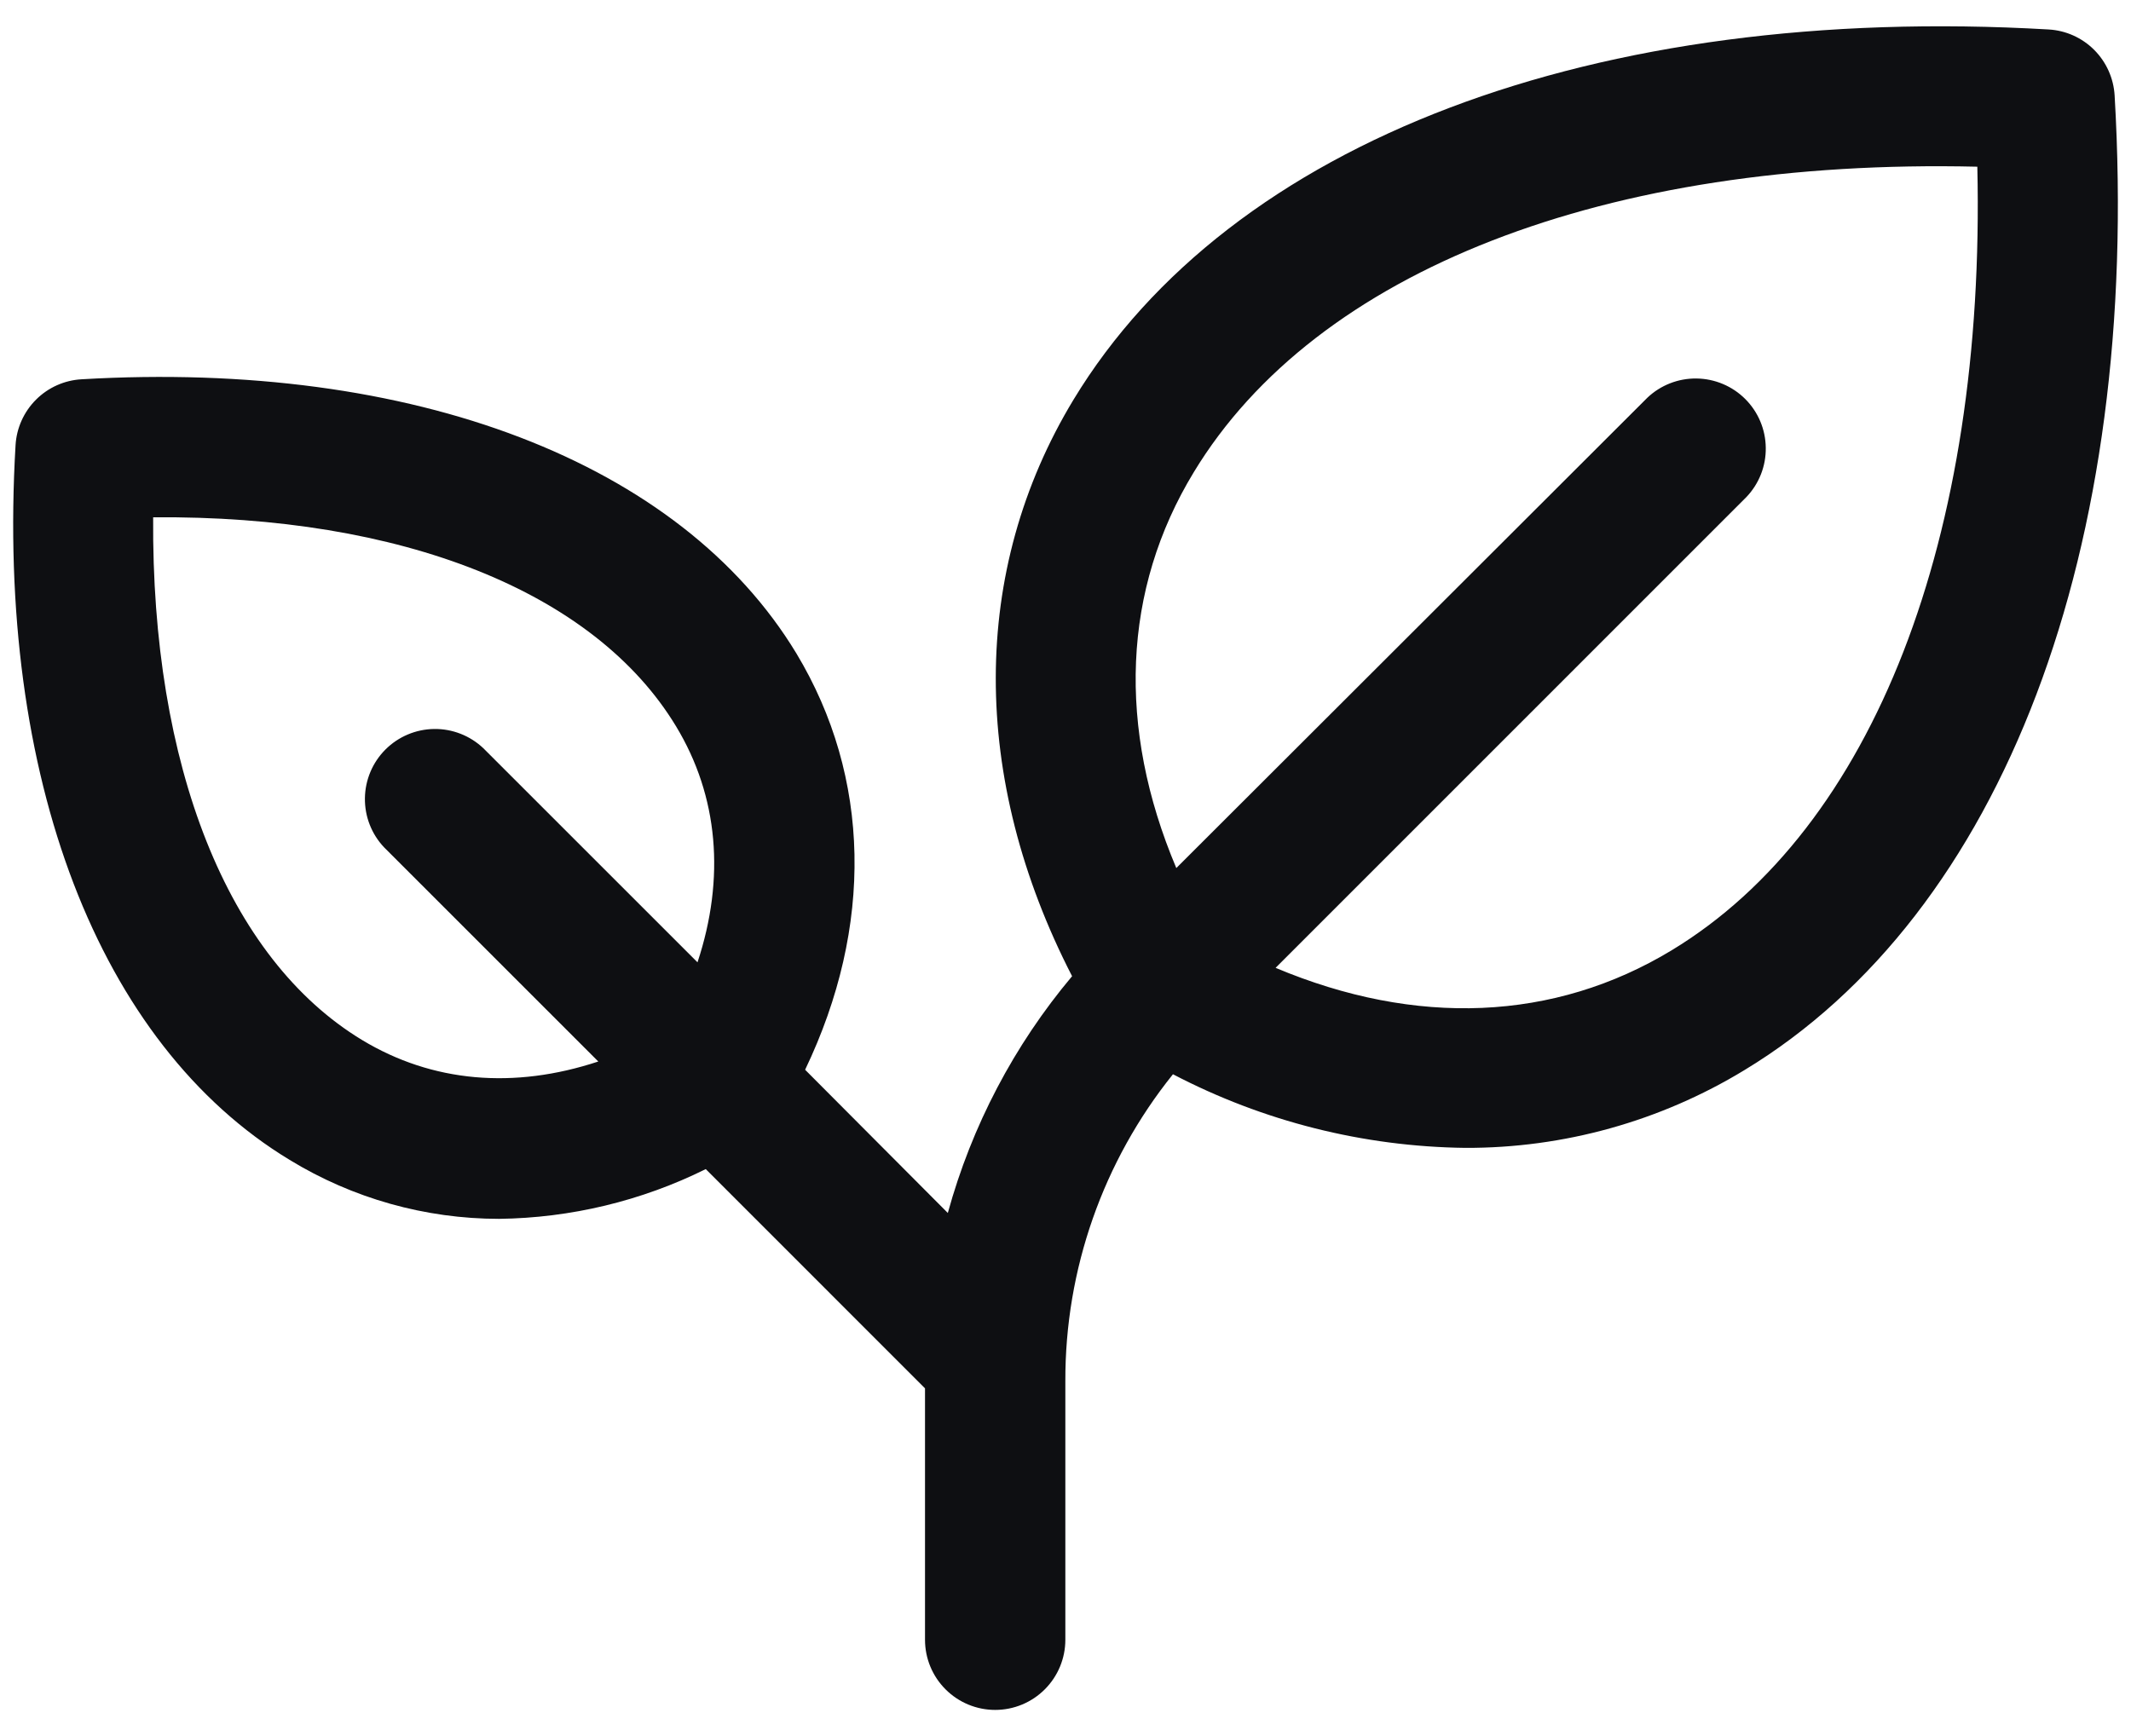 <svg width="54" height="44" viewBox="0 0 54 44" fill="none" xmlns="http://www.w3.org/2000/svg">
<path d="M53.585 2.418C53.559 1.983 53.375 1.573 53.067 1.264C52.759 0.956 52.349 0.772 51.913 0.747C40.409 0.08 31.172 3.578 27.203 10.13C24.58 14.462 24.585 19.723 27.167 24.742C25.697 26.492 24.623 28.539 24.018 30.743L20.402 27.113C22.14 23.484 22.073 19.701 20.179 16.558C17.246 11.715 10.473 9.119 2.065 9.613C1.63 9.638 1.22 9.822 0.912 10.13C0.604 10.438 0.419 10.849 0.394 11.284C-0.102 19.692 2.497 26.464 7.34 29.398C8.938 30.374 10.774 30.891 12.647 30.892C14.465 30.869 16.255 30.439 17.884 29.631L23.44 35.188V41.56C23.44 42.032 23.627 42.484 23.961 42.817C24.294 43.151 24.746 43.338 25.218 43.338C25.69 43.338 26.142 43.151 26.475 42.817C26.809 42.484 26.996 42.032 26.996 41.56V35.006C26.988 32.177 27.951 29.431 29.723 27.227C32.01 28.422 34.546 29.061 37.127 29.093C39.621 29.102 42.069 28.42 44.201 27.124C50.753 23.159 54.261 13.922 53.585 2.418ZM9.173 26.358C5.764 24.293 3.835 19.405 3.881 13.111C10.176 13.057 15.063 14.993 17.128 18.403C18.206 20.181 18.381 22.255 17.675 24.39L12.249 18.965C11.913 18.646 11.465 18.47 11.002 18.476C10.538 18.482 10.095 18.669 9.767 18.997C9.439 19.325 9.253 19.768 9.247 20.232C9.241 20.695 9.416 21.143 9.736 21.479L15.161 26.904C13.025 27.611 10.954 27.435 9.173 26.358ZM42.359 24.086C39.38 25.889 35.88 26.026 32.324 24.53L44.257 12.595C44.576 12.259 44.752 11.812 44.745 11.348C44.74 10.884 44.553 10.441 44.225 10.113C43.897 9.785 43.454 9.599 42.99 9.593C42.527 9.587 42.079 9.762 41.743 10.082L29.808 22.001C28.305 18.445 28.441 14.942 30.252 11.966C33.35 6.854 40.698 4.005 50.106 4.225C50.32 13.631 47.475 20.988 42.359 24.086Z" fill="#0E0F12"/>
</svg>
